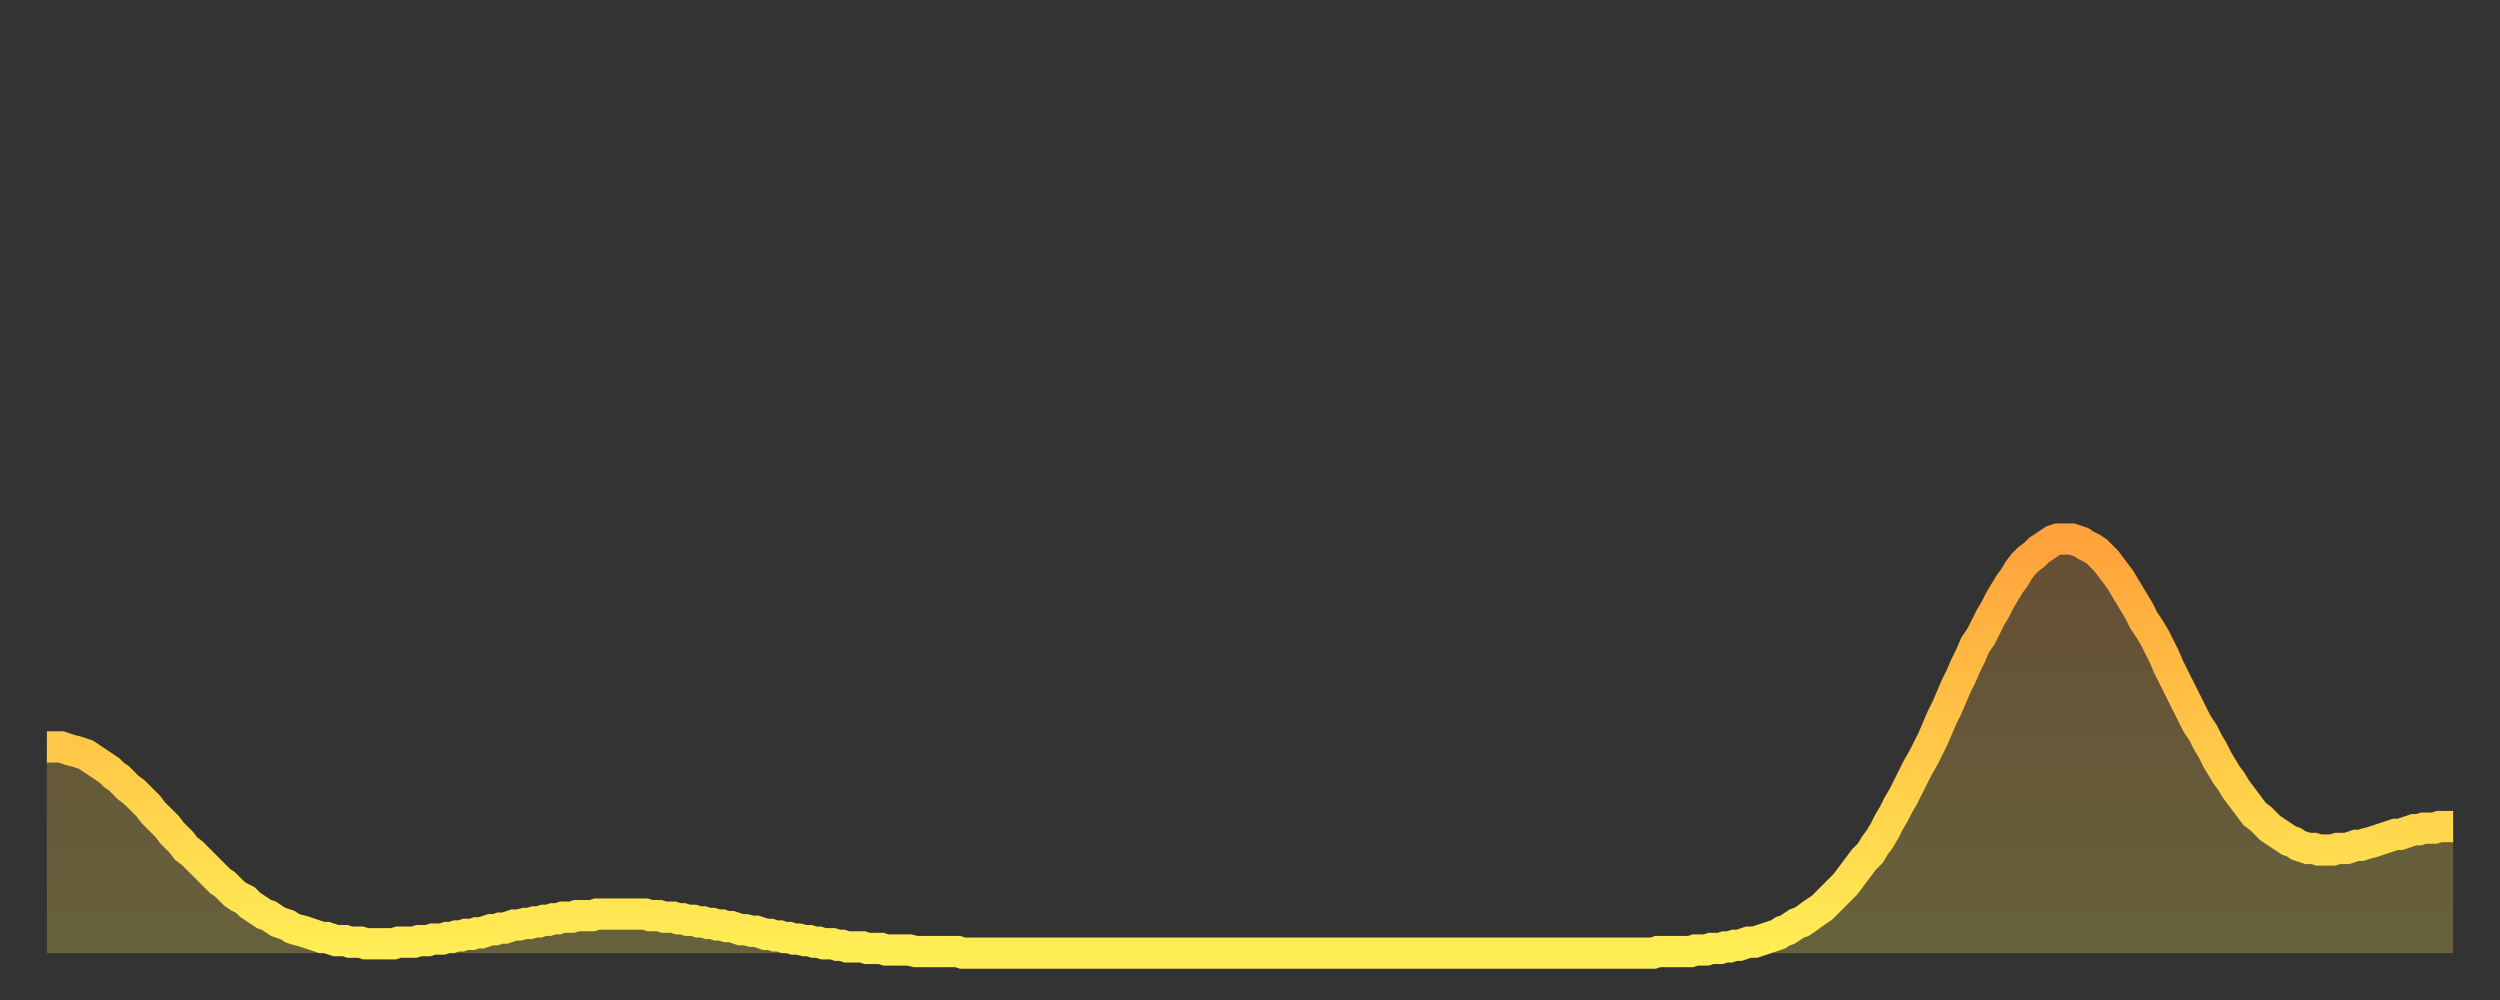 <?xml version="1.0" encoding="utf-8" ?>
<svg baseProfile="full" height="64" version="1.1" width="160" xmlns="http://www.w3.org/2000/svg" xmlns:ev="http://www.w3.org/2001/xml-events" xmlns:xlink="http://www.w3.org/1999/xlink"><rect width="100%" height="100%" fill="#333333" stroke="none"/><defs><linearGradient id="id896010" x1="0" x2="0" y1="0" y2="1"><stop offset="0%" stop-color="#ffa23b" /><stop offset="50%" stop-color="#ffc848" /><stop offset="100%" stop-color="#ffee55" /></linearGradient></defs><g transform="translate(3,3)"><g><path d="M 0.0 44.8 0.3 44.8 0.6 44.8 0.9 44.8 1.2 44.9 1.5 45.0 1.9 45.1 2.2 45.2 2.5 45.3 2.8 45.5 3.1 45.7 3.4 45.9 3.7 46.1 4.0 46.3 4.3 46.6 4.6 46.8 4.9 47.1 5.2 47.4 5.6 47.7 5.9 48.0 6.2 48.3 6.5 48.6 6.8 49.0 7.1 49.3 7.4 49.6 7.7 49.9 8.0 50.3 8.3 50.6 8.6 50.9 8.9 51.3 9.3 51.6 9.6 51.9 9.9 52.2 10.2 52.5 10.5 52.8 10.8 53.1 11.1 53.4 11.4 53.6 11.7 53.9 12.0 54.2 12.3 54.4 12.7 54.6 13.0 54.9 13.3 55.1 13.6 55.3 13.9 55.5 14.2 55.6 14.5 55.8 14.8 56.0 15.1 56.1 15.4 56.2 15.7 56.4 16.0 56.5 16.4 56.6 16.7 56.7 17.0 56.8 17.3 56.9 17.6 57.0 17.9 57.0 18.2 57.1 18.5 57.2 18.8 57.2 19.1 57.2 19.4 57.3 19.8 57.3 20.1 57.3 20.4 57.4 20.7 57.4 21.0 57.4 21.3 57.4 21.6 57.4 21.9 57.4 22.2 57.4 22.5 57.3 22.8 57.3 23.1 57.3 23.5 57.3 23.8 57.2 24.1 57.2 24.4 57.2 24.7 57.1 25.0 57.1 25.3 57.1 25.6 57.0 25.9 57.0 26.2 56.9 26.5 56.9 26.8 56.8 27.2 56.8 27.5 56.7 27.8 56.7 28.1 56.6 28.4 56.5 28.7 56.5 29.0 56.4 29.3 56.4 29.6 56.3 29.9 56.2 30.2 56.2 30.6 56.1 30.9 56.1 31.2 56.0 31.5 56.0 31.8 55.9 32.1 55.9 32.4 55.8 32.7 55.8 33.0 55.7 33.3 55.7 33.6 55.7 33.9 55.6 34.3 55.6 34.6 55.6 34.9 55.6 35.2 55.5 35.5 55.5 35.8 55.5 36.1 55.5 36.4 55.5 36.7 55.5 37.0 55.5 37.3 55.5 37.7 55.5 38.0 55.5 38.3 55.5 38.6 55.6 38.9 55.6 39.2 55.6 39.5 55.7 39.8 55.7 40.1 55.7 40.4 55.8 40.7 55.8 41.0 55.9 41.4 55.9 41.7 56.0 42.0 56.0 42.3 56.1 42.6 56.1 42.9 56.2 43.2 56.2 43.5 56.3 43.8 56.3 44.1 56.4 44.4 56.5 44.7 56.5 45.1 56.6 45.4 56.6 45.7 56.7 46.0 56.8 46.3 56.8 46.6 56.9 46.9 56.9 47.2 57.0 47.5 57.0 47.8 57.1 48.1 57.1 48.5 57.2 48.8 57.2 49.1 57.3 49.4 57.3 49.7 57.4 50.0 57.4 50.3 57.4 50.6 57.5 50.9 57.5 51.2 57.6 51.5 57.6 51.8 57.6 52.2 57.6 52.5 57.7 52.8 57.7 53.1 57.7 53.4 57.7 53.7 57.8 54.0 57.8 54.3 57.8 54.6 57.8 54.9 57.8 55.2 57.8 55.6 57.9 55.9 57.9 56.2 57.9 56.5 57.9 56.8 57.9 57.1 57.9 57.4 57.9 57.7 57.9 58.0 57.9 58.3 57.9 58.6 58.0 58.9 58.0 59.3 58.0 59.6 58.0 59.9 58.0 60.2 58.0 60.5 58.0 60.8 58.0 61.1 58.0 61.4 58.0 61.7 58.0 62.0 58.0 62.3 58.0 62.6 58.0 63.0 58.0 63.3 58.0 63.6 58.0 63.9 58.0 64.2 58.0 64.5 58.0 64.8 58.0 65.1 58.0 65.4 58.0 65.7 58.0 66.0 58.0 66.4 58.0 66.7 58.0 67.0 58.0 67.3 58.0 67.6 58.0 67.9 58.0 68.2 58.0 68.5 58.0 68.8 58.0 69.1 58.0 69.4 58.0 69.7 58.0 70.1 58.0 70.4 58.0 70.7 58.0 71.0 58.0 71.3 58.0 71.6 58.0 71.9 58.0 72.2 58.0 72.5 58.0 72.8 58.0 73.1 58.0 73.5 58.0 73.8 58.0 74.1 58.0 74.4 58.0 74.7 58.0 75.0 58.0 75.3 58.0 75.6 58.0 75.9 58.0 76.2 58.0 76.5 58.0 76.8 58.0 77.2 58.0 77.5 58.0 77.8 58.0 78.1 58.0 78.4 58.0 78.7 58.0 79.0 58.0 79.3 58.0 79.6 58.0 79.9 58.0 80.2 58.0 80.5 58.0 80.9 58.0 81.2 58.0 81.5 58.0 81.8 58.0 82.1 58.0 82.4 58.0 82.7 58.0 83.0 58.0 83.3 58.0 83.6 58.0 83.9 58.0 84.3 58.0 84.6 58.0 84.9 58.0 85.2 58.0 85.5 58.0 85.8 58.0 86.1 58.0 86.4 58.0 86.7 58.0 87.0 58.0 87.3 58.0 87.6 58.0 88.0 58.0 88.3 58.0 88.6 58.0 88.9 58.0 89.2 58.0 89.5 58.0 89.8 58.0 90.1 58.0 90.4 58.0 90.7 58.0 91.0 58.0 91.4 58.0 91.7 58.0 92.0 58.0 92.3 58.0 92.6 58.0 92.9 58.0 93.2 58.0 93.5 58.0 93.8 58.0 94.1 58.0 94.4 58.0 94.7 58.0 95.1 58.0 95.4 58.0 95.7 58.0 96.0 58.0 96.3 58.0 96.6 58.0 96.9 58.0 97.2 58.0 97.5 58.0 97.8 58.0 98.1 58.0 98.4 58.0 98.8 58.0 99.1 58.0 99.4 58.0 99.7 58.0 100.0 58.0 100.3 58.0 100.6 58.0 100.9 58.0 101.2 58.0 101.5 58.0 101.8 58.0 102.2 58.0 102.5 58.0 102.8 58.0 103.1 57.9 103.4 57.9 103.7 57.9 104.0 57.9 104.3 57.9 104.6 57.9 104.9 57.9 105.2 57.9 105.5 57.8 105.9 57.8 106.2 57.8 106.5 57.7 106.8 57.7 107.1 57.7 107.4 57.6 107.7 57.6 108.0 57.5 108.3 57.5 108.6 57.4 108.9 57.3 109.3 57.3 109.6 57.2 109.9 57.1 110.2 57.0 110.5 56.9 110.8 56.8 111.1 56.6 111.4 56.5 111.7 56.3 112.0 56.1 112.3 56.0 112.6 55.8 113.0 55.5 113.3 55.3 113.6 55.1 113.9 54.8 114.2 54.5 114.5 54.2 114.8 53.9 115.1 53.6 115.4 53.2 115.7 52.8 116.0 52.4 116.3 52.0 116.7 51.6 117.0 51.1 117.3 50.7 117.6 50.2 117.9 49.6 118.2 49.1 118.5 48.5 118.8 48.0 119.1 47.4 119.4 46.8 119.7 46.2 120.1 45.5 120.4 44.9 120.7 44.3 121.0 43.6 121.3 42.9 121.6 42.3 121.9 41.6 122.2 40.9 122.5 40.3 122.8 39.6 123.1 39.0 123.4 38.3 123.8 37.7 124.1 37.1 124.4 36.5 124.7 36.0 125.0 35.4 125.3 34.9 125.6 34.4 125.9 34.0 126.2 33.5 126.5 33.1 126.8 32.8 127.2 32.5 127.5 32.2 127.8 32.0 128.1 31.8 128.4 31.6 128.7 31.5 129.0 31.5 129.3 31.5 129.6 31.5 129.9 31.6 130.2 31.7 130.5 31.9 130.9 32.1 131.2 32.3 131.5 32.6 131.8 32.9 132.1 33.3 132.4 33.7 132.7 34.1 133.0 34.6 133.3 35.1 133.6 35.6 133.9 36.1 134.2 36.7 134.6 37.3 134.9 37.8 135.2 38.4 135.5 39.0 135.8 39.7 136.1 40.3 136.4 40.9 136.7 41.5 137.0 42.1 137.3 42.7 137.6 43.3 138.0 43.9 138.3 44.5 138.6 45.0 138.9 45.6 139.2 46.1 139.5 46.6 139.8 47.0 140.1 47.5 140.4 47.9 140.7 48.3 141.0 48.7 141.3 49.1 141.7 49.4 142.0 49.7 142.3 50.0 142.6 50.2 142.9 50.4 143.2 50.6 143.5 50.8 143.8 50.9 144.1 51.1 144.4 51.2 144.7 51.3 145.1 51.3 145.4 51.4 145.7 51.4 146.0 51.4 146.3 51.4 146.6 51.3 146.9 51.3 147.2 51.3 147.5 51.2 147.8 51.1 148.1 51.1 148.4 51.0 148.8 50.9 149.1 50.8 149.4 50.7 149.7 50.6 150.0 50.5 150.3 50.4 150.6 50.4 150.9 50.3 151.2 50.2 151.5 50.1 151.8 50.1 152.1 50.0 152.5 50.0 152.8 50.0 153.1 49.9 153.4 49.9 153.7 49.9 154.0 49.9" fill="none" id="graph-curve" opacity="1" stroke="url(#id896010)" stroke-width="2" /><path d="M 0 58 L 0.0 44.8 0.3 44.8 0.6 44.8 0.9 44.8 1.2 44.9 1.5 45.0 1.9 45.1 2.2 45.2 2.5 45.3 2.8 45.5 3.1 45.7 3.4 45.9 3.7 46.1 4.0 46.3 4.3 46.6 4.6 46.8 4.9 47.1 5.2 47.4 5.6 47.7 5.9 48.0 6.2 48.3 6.5 48.6 6.8 49.0 7.1 49.3 7.4 49.6 7.7 49.9 8.0 50.3 8.3 50.6 8.6 50.9 8.9 51.3 9.3 51.6 9.6 51.9 9.9 52.2 10.2 52.5 10.5 52.8 10.8 53.1 11.1 53.4 11.4 53.6 11.7 53.9 12.0 54.2 12.3 54.4 12.7 54.6 13.0 54.9 13.3 55.1 13.6 55.3 13.9 55.5 14.2 55.6 14.5 55.8 14.8 56.0 15.1 56.1 15.4 56.2 15.7 56.4 16.0 56.5 16.4 56.6 16.7 56.7 17.0 56.8 17.3 56.9 17.6 57.0 17.9 57.0 18.2 57.1 18.5 57.2 18.8 57.2 19.1 57.2 19.4 57.3 19.8 57.3 20.1 57.3 20.4 57.4 20.7 57.4 21.0 57.4 21.3 57.4 21.6 57.4 21.9 57.4 22.2 57.4 22.5 57.3 22.8 57.3 23.1 57.3 23.5 57.3 23.8 57.2 24.1 57.2 24.4 57.2 24.7 57.1 25.0 57.1 25.3 57.1 25.6 57.0 25.9 57.0 26.2 56.9 26.5 56.9 26.8 56.8 27.2 56.8 27.5 56.7 27.8 56.7 28.1 56.6 28.4 56.5 28.7 56.5 29.0 56.4 29.3 56.4 29.6 56.3 29.9 56.2 30.2 56.2 30.6 56.1 30.9 56.1 31.2 56.0 31.5 56.0 31.8 55.9 32.1 55.9 32.4 55.8 32.7 55.8 33.0 55.7 33.3 55.7 33.6 55.7 33.9 55.6 34.3 55.6 34.6 55.6 34.9 55.6 35.2 55.5 35.5 55.5 35.8 55.5 36.1 55.5 36.4 55.5 36.7 55.5 37.0 55.5 37.3 55.5 37.7 55.5 38.0 55.5 38.3 55.5 38.6 55.6 38.9 55.6 39.2 55.6 39.5 55.7 39.8 55.7 40.1 55.7 40.4 55.8 40.7 55.8 41.0 55.9 41.4 55.9 41.7 56.0 42.0 56.0 42.3 56.1 42.6 56.1 42.9 56.2 43.2 56.2 43.5 56.3 43.8 56.3 44.1 56.4 44.4 56.5 44.7 56.5 45.1 56.6 45.4 56.6 45.7 56.7 46.0 56.8 46.3 56.8 46.6 56.9 46.9 56.9 47.2 57.0 47.5 57.0 47.8 57.1 48.1 57.1 48.5 57.2 48.8 57.2 49.1 57.3 49.4 57.3 49.7 57.4 50.0 57.4 50.3 57.4 50.6 57.5 50.9 57.5 51.2 57.6 51.5 57.6 51.8 57.6 52.2 57.6 52.5 57.7 52.8 57.7 53.1 57.7 53.4 57.7 53.7 57.8 54.0 57.8 54.3 57.8 54.6 57.8 54.9 57.8 55.2 57.8 55.6 57.9 55.9 57.9 56.2 57.9 56.5 57.9 56.8 57.9 57.1 57.9 57.4 57.9 57.7 57.9 58.0 57.9 58.3 57.9 58.6 58.0 58.9 58.0 59.3 58.0 59.6 58.0 59.9 58.0 60.2 58.0 60.5 58.0 60.8 58.0 61.1 58.0 61.4 58.0 61.7 58.0 62.0 58.0 62.3 58.0 62.6 58.0 63.0 58.0 63.3 58.0 63.6 58.0 63.9 58.0 64.2 58.0 64.5 58.0 64.8 58.0 65.1 58.0 65.4 58.0 65.7 58.0 66.0 58.0 66.4 58.0 66.7 58.0 67.0 58.0 67.3 58.0 67.6 58.0 67.9 58.0 68.2 58.0 68.5 58.0 68.8 58.0 69.1 58.0 69.4 58.0 69.7 58.0 70.1 58.0 70.4 58.0 70.7 58.0 71.0 58.0 71.3 58.0 71.6 58.0 71.9 58.0 72.2 58.0 72.5 58.0 72.8 58.0 73.1 58.0 73.5 58.0 73.8 58.0 74.1 58.0 74.4 58.0 74.7 58.0 75.0 58.0 75.3 58.0 75.6 58.0 75.9 58.0 76.2 58.0 76.5 58.0 76.8 58.0 77.2 58.0 77.5 58.0 77.8 58.0 78.1 58.0 78.4 58.0 78.7 58.0 79.0 58.0 79.3 58.0 79.6 58.0 79.9 58.0 80.2 58.0 80.5 58.0 80.9 58.0 81.2 58.0 81.5 58.0 81.8 58.0 82.1 58.0 82.4 58.0 82.7 58.0 83.0 58.0 83.3 58.0 83.6 58.0 83.9 58.0 84.3 58.0 84.6 58.0 84.9 58.0 85.2 58.0 85.5 58.0 85.8 58.0 86.1 58.0 86.4 58.0 86.7 58.0 87.0 58.0 87.3 58.0 87.6 58.0 88.0 58.0 88.3 58.0 88.6 58.0 88.9 58.0 89.2 58.0 89.5 58.0 89.8 58.0 90.1 58.0 90.4 58.0 90.7 58.0 91.0 58.0 91.4 58.0 91.7 58.0 92.0 58.0 92.3 58.0 92.6 58.0 92.9 58.0 93.2 58.0 93.5 58.0 93.8 58.0 94.1 58.0 94.4 58.0 94.7 58.0 95.1 58.0 95.4 58.0 95.7 58.0 96.0 58.0 96.3 58.0 96.6 58.0 96.9 58.0 97.2 58.0 97.5 58.0 97.8 58.0 98.1 58.0 98.4 58.0 98.8 58.0 99.1 58.0 99.4 58.0 99.7 58.0 100.0 58.0 100.3 58.0 100.6 58.0 100.9 58.0 101.2 58.0 101.5 58.0 101.8 58.0 102.2 58.0 102.5 58.0 102.8 58.0 103.1 57.9 103.4 57.9 103.7 57.9 104.0 57.9 104.3 57.9 104.6 57.9 104.9 57.9 105.2 57.9 105.5 57.8 105.9 57.8 106.2 57.8 106.5 57.7 106.8 57.7 107.1 57.7 107.4 57.6 107.7 57.6 108.0 57.5 108.3 57.5 108.6 57.4 108.9 57.3 109.3 57.3 109.6 57.2 109.9 57.1 110.2 57.0 110.5 56.9 110.8 56.8 111.1 56.6 111.4 56.5 111.7 56.3 112.0 56.1 112.3 56.0 112.6 55.8 113.0 55.5 113.3 55.3 113.6 55.1 113.9 54.8 114.2 54.5 114.5 54.2 114.8 53.9 115.1 53.6 115.4 53.2 115.7 52.8 116.0 52.4 116.3 52.0 116.7 51.6 117.0 51.1 117.3 50.7 117.6 50.2 117.9 49.6 118.2 49.1 118.5 48.5 118.8 48.0 119.1 47.4 119.4 46.8 119.7 46.2 120.1 45.5 120.4 44.9 120.7 44.3 121.0 43.6 121.3 42.9 121.6 42.3 121.9 41.6 122.2 40.9 122.5 40.3 122.8 39.6 123.1 39.0 123.4 38.3 123.8 37.7 124.1 37.1 124.4 36.5 124.7 36.0 125.0 35.4 125.3 34.9 125.6 34.4 125.9 34.0 126.2 33.5 126.5 33.1 126.8 32.8 127.2 32.5 127.5 32.2 127.8 32.0 128.1 31.8 128.4 31.6 128.7 31.5 129.0 31.5 129.3 31.5 129.6 31.5 129.9 31.6 130.2 31.7 130.5 31.9 130.9 32.1 131.2 32.3 131.5 32.6 131.8 32.9 132.1 33.3 132.4 33.7 132.7 34.1 133.0 34.6 133.3 35.1 133.6 35.6 133.9 36.1 134.2 36.7 134.6 37.3 134.9 37.8 135.2 38.4 135.5 39.0 135.8 39.7 136.1 40.3 136.4 40.9 136.7 41.5 137.0 42.1 137.3 42.7 137.6 43.3 138.0 43.9 138.3 44.5 138.6 45.0 138.9 45.6 139.2 46.1 139.5 46.6 139.8 47.0 140.1 47.5 140.4 47.9 140.7 48.3 141.0 48.7 141.3 49.1 141.7 49.4 142.0 49.7 142.3 50.0 142.6 50.2 142.9 50.4 143.2 50.6 143.5 50.8 143.8 50.9 144.1 51.1 144.4 51.2 144.7 51.3 145.1 51.3 145.4 51.4 145.7 51.4 146.0 51.4 146.3 51.4 146.6 51.3 146.9 51.3 147.2 51.3 147.5 51.2 147.8 51.1 148.1 51.1 148.4 51.0 148.8 50.9 149.1 50.8 149.4 50.7 149.7 50.6 150.0 50.5 150.3 50.4 150.6 50.4 150.9 50.3 151.2 50.2 151.5 50.1 151.8 50.1 152.1 50.0 152.5 50.0 152.8 50.0 153.1 49.9 153.4 49.9 153.7 49.9 154.0 49.9 154 58" fill="url(#id896010)" fill-opacity=".25" id="graph-shadow" /></g></g></svg>
